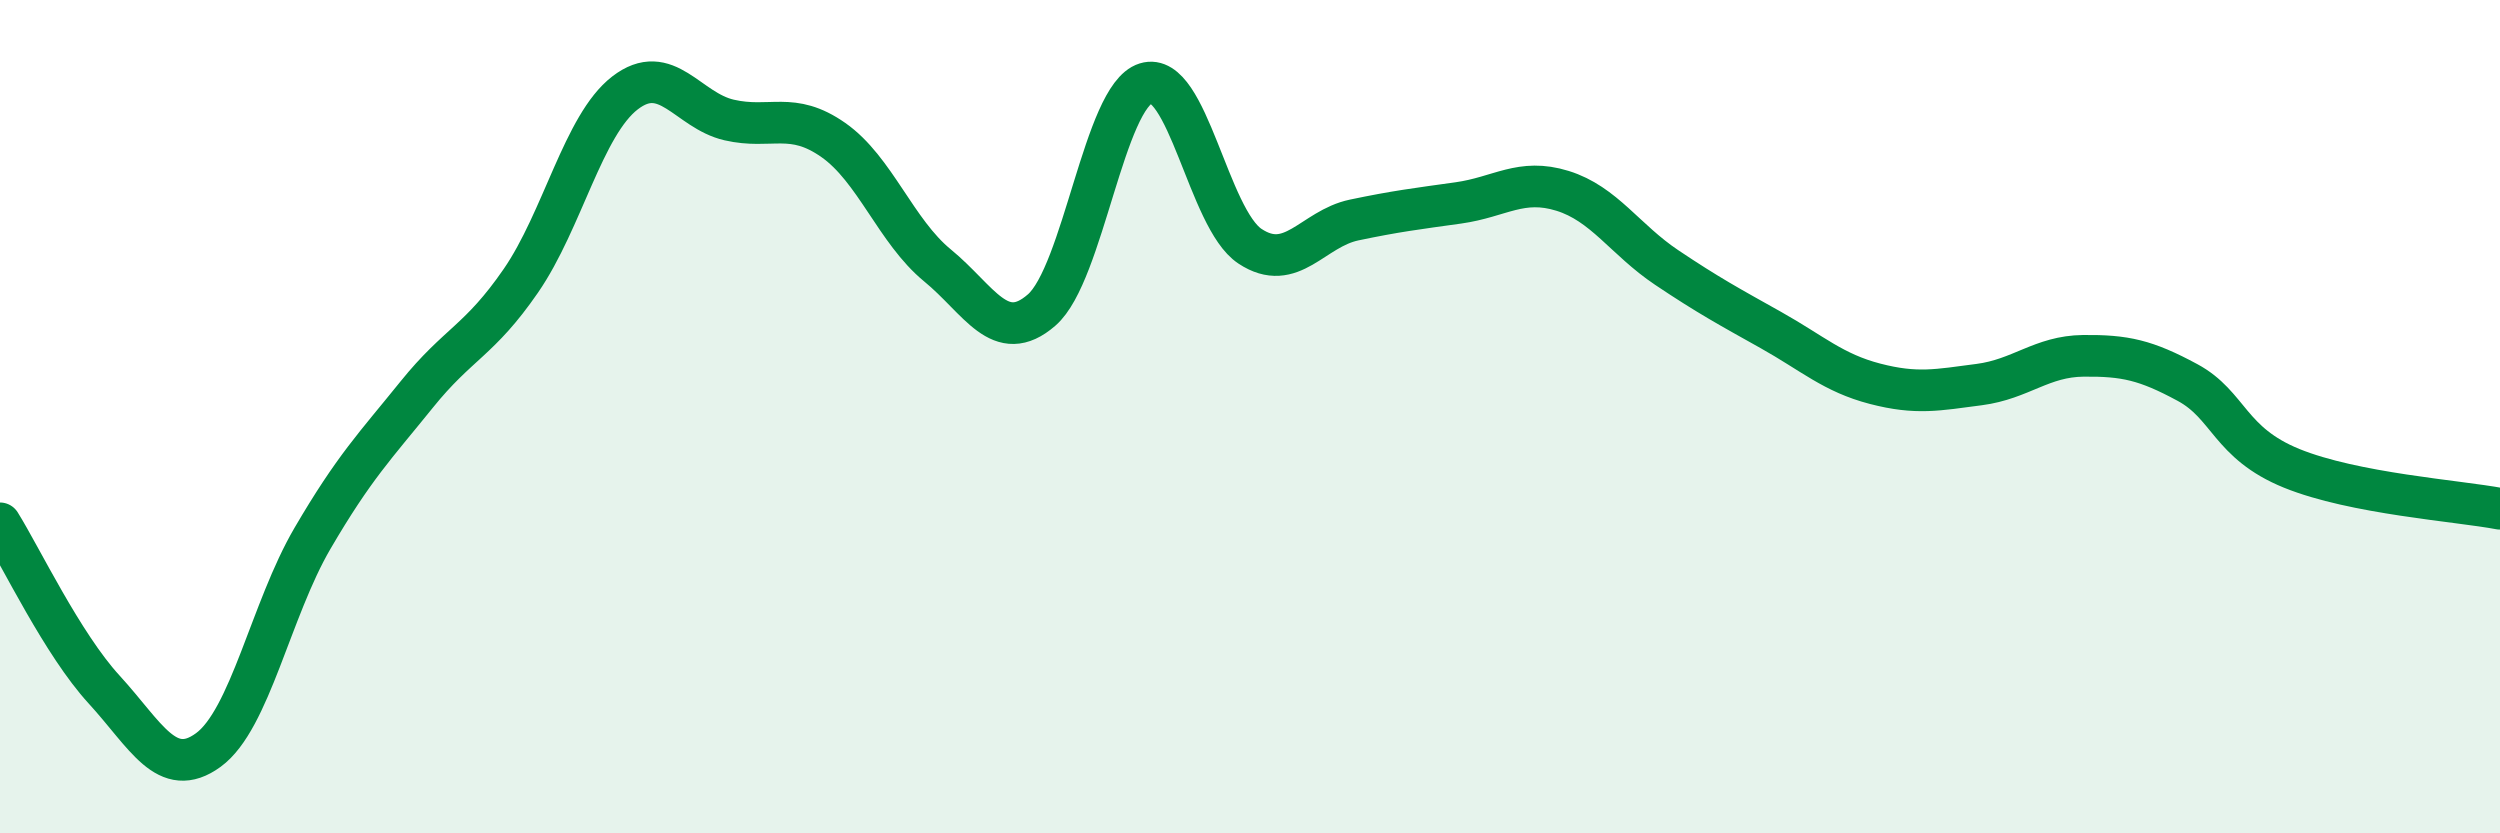 
    <svg width="60" height="20" viewBox="0 0 60 20" xmlns="http://www.w3.org/2000/svg">
      <path
        d="M 0,12.56 C 0.5,13.36 1.5,15.46 2.5,16.55 C 3.5,17.64 4,18.73 5,18 C 6,17.27 6.5,14.63 7.5,12.92 C 8.5,11.21 9,10.71 10,9.47 C 11,8.23 11.5,8.19 12.5,6.74 C 13.5,5.29 14,3 15,2.23 C 16,1.46 16.5,2.65 17.5,2.88 C 18.5,3.11 19,2.66 20,3.36 C 21,4.06 21.5,5.55 22.5,6.37 C 23.5,7.19 24,8.31 25,7.44 C 26,6.57 26.5,2.31 27.5,2 C 28.5,1.69 29,5.25 30,5.91 C 31,6.57 31.5,5.49 32.5,5.28 C 33.5,5.07 34,5.01 35,4.87 C 36,4.73 36.5,4.27 37.5,4.58 C 38.5,4.89 39,5.75 40,6.42 C 41,7.09 41.5,7.36 42.5,7.92 C 43.5,8.48 44,8.95 45,9.21 C 46,9.47 46.5,9.36 47.5,9.23 C 48.5,9.1 49,8.55 50,8.54 C 51,8.53 51.5,8.64 52.5,9.18 C 53.5,9.72 53.5,10.63 55,11.24 C 56.5,11.85 59,12.02 60,12.21L60 20L0 20Z"
        fill="#008740"
        opacity="0.1"
        stroke-linecap="round"
        stroke-linejoin="round"
      />
      <path
        d="M 0,12.56 C 0.5,13.36 1.5,15.46 2.5,16.55 C 3.5,17.64 4,18.73 5,18 C 6,17.27 6.5,14.63 7.5,12.92 C 8.5,11.21 9,10.71 10,9.47 C 11,8.23 11.5,8.19 12.5,6.74 C 13.5,5.29 14,3 15,2.23 C 16,1.46 16.5,2.65 17.5,2.88 C 18.5,3.11 19,2.66 20,3.36 C 21,4.06 21.5,5.55 22.5,6.37 C 23.5,7.19 24,8.31 25,7.44 C 26,6.57 26.5,2.31 27.5,2 C 28.5,1.69 29,5.25 30,5.91 C 31,6.57 31.5,5.49 32.5,5.28 C 33.5,5.07 34,5.01 35,4.87 C 36,4.73 36.5,4.27 37.5,4.58 C 38.5,4.89 39,5.75 40,6.42 C 41,7.09 41.5,7.36 42.5,7.92 C 43.5,8.48 44,8.95 45,9.21 C 46,9.47 46.5,9.36 47.5,9.23 C 48.5,9.1 49,8.55 50,8.54 C 51,8.53 51.5,8.64 52.5,9.18 C 53.5,9.72 53.5,10.63 55,11.24 C 56.5,11.85 59,12.02 60,12.21"
        stroke="#008740"
        stroke-width="1"
        fill="none"
        stroke-linecap="round"
        stroke-linejoin="round"
      />
    </svg>
  